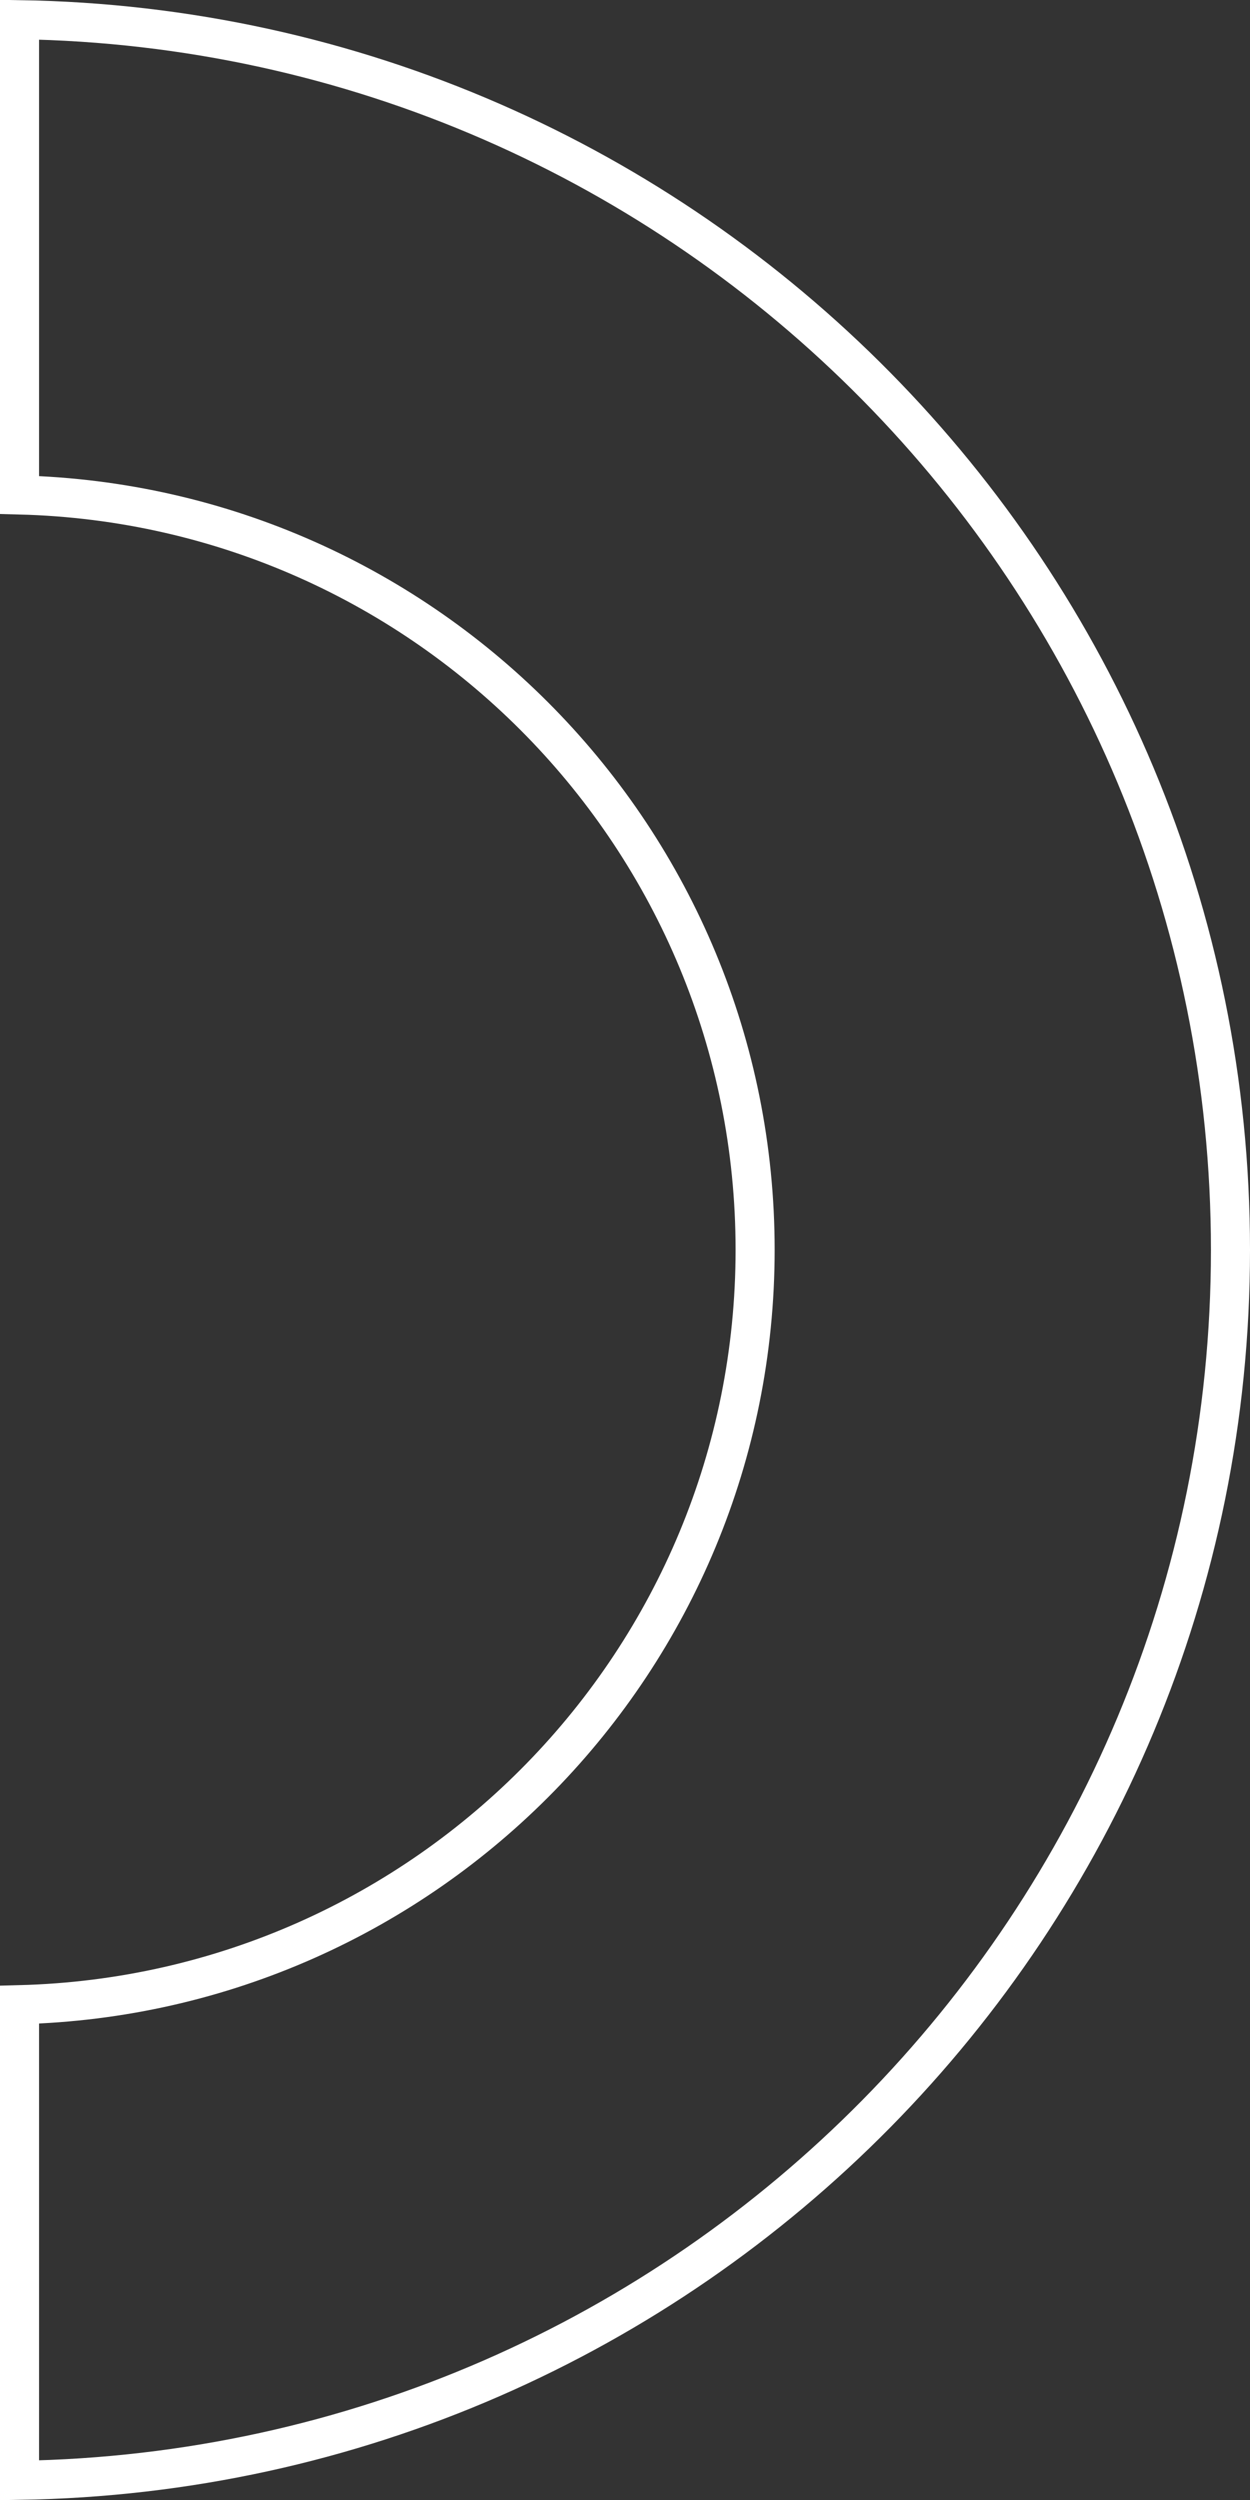<svg xmlns="http://www.w3.org/2000/svg" width="32" height="64" viewBox="0 0 32 64" fill="none"><rect x="0" y="0" width="32" height="64" fill="#333333" stroke="none"/><path d="M19.331 31.995C19.331 42.505 10.946 51.055 0.5 51.32V63.496C17.666 63.229 31.5 49.23 31.5 32C31.5 14.77 17.666 0.771 0.5 0.504V12.671C10.946 12.936 19.331 21.486 19.331 31.995Z" stroke="white"></path></svg>